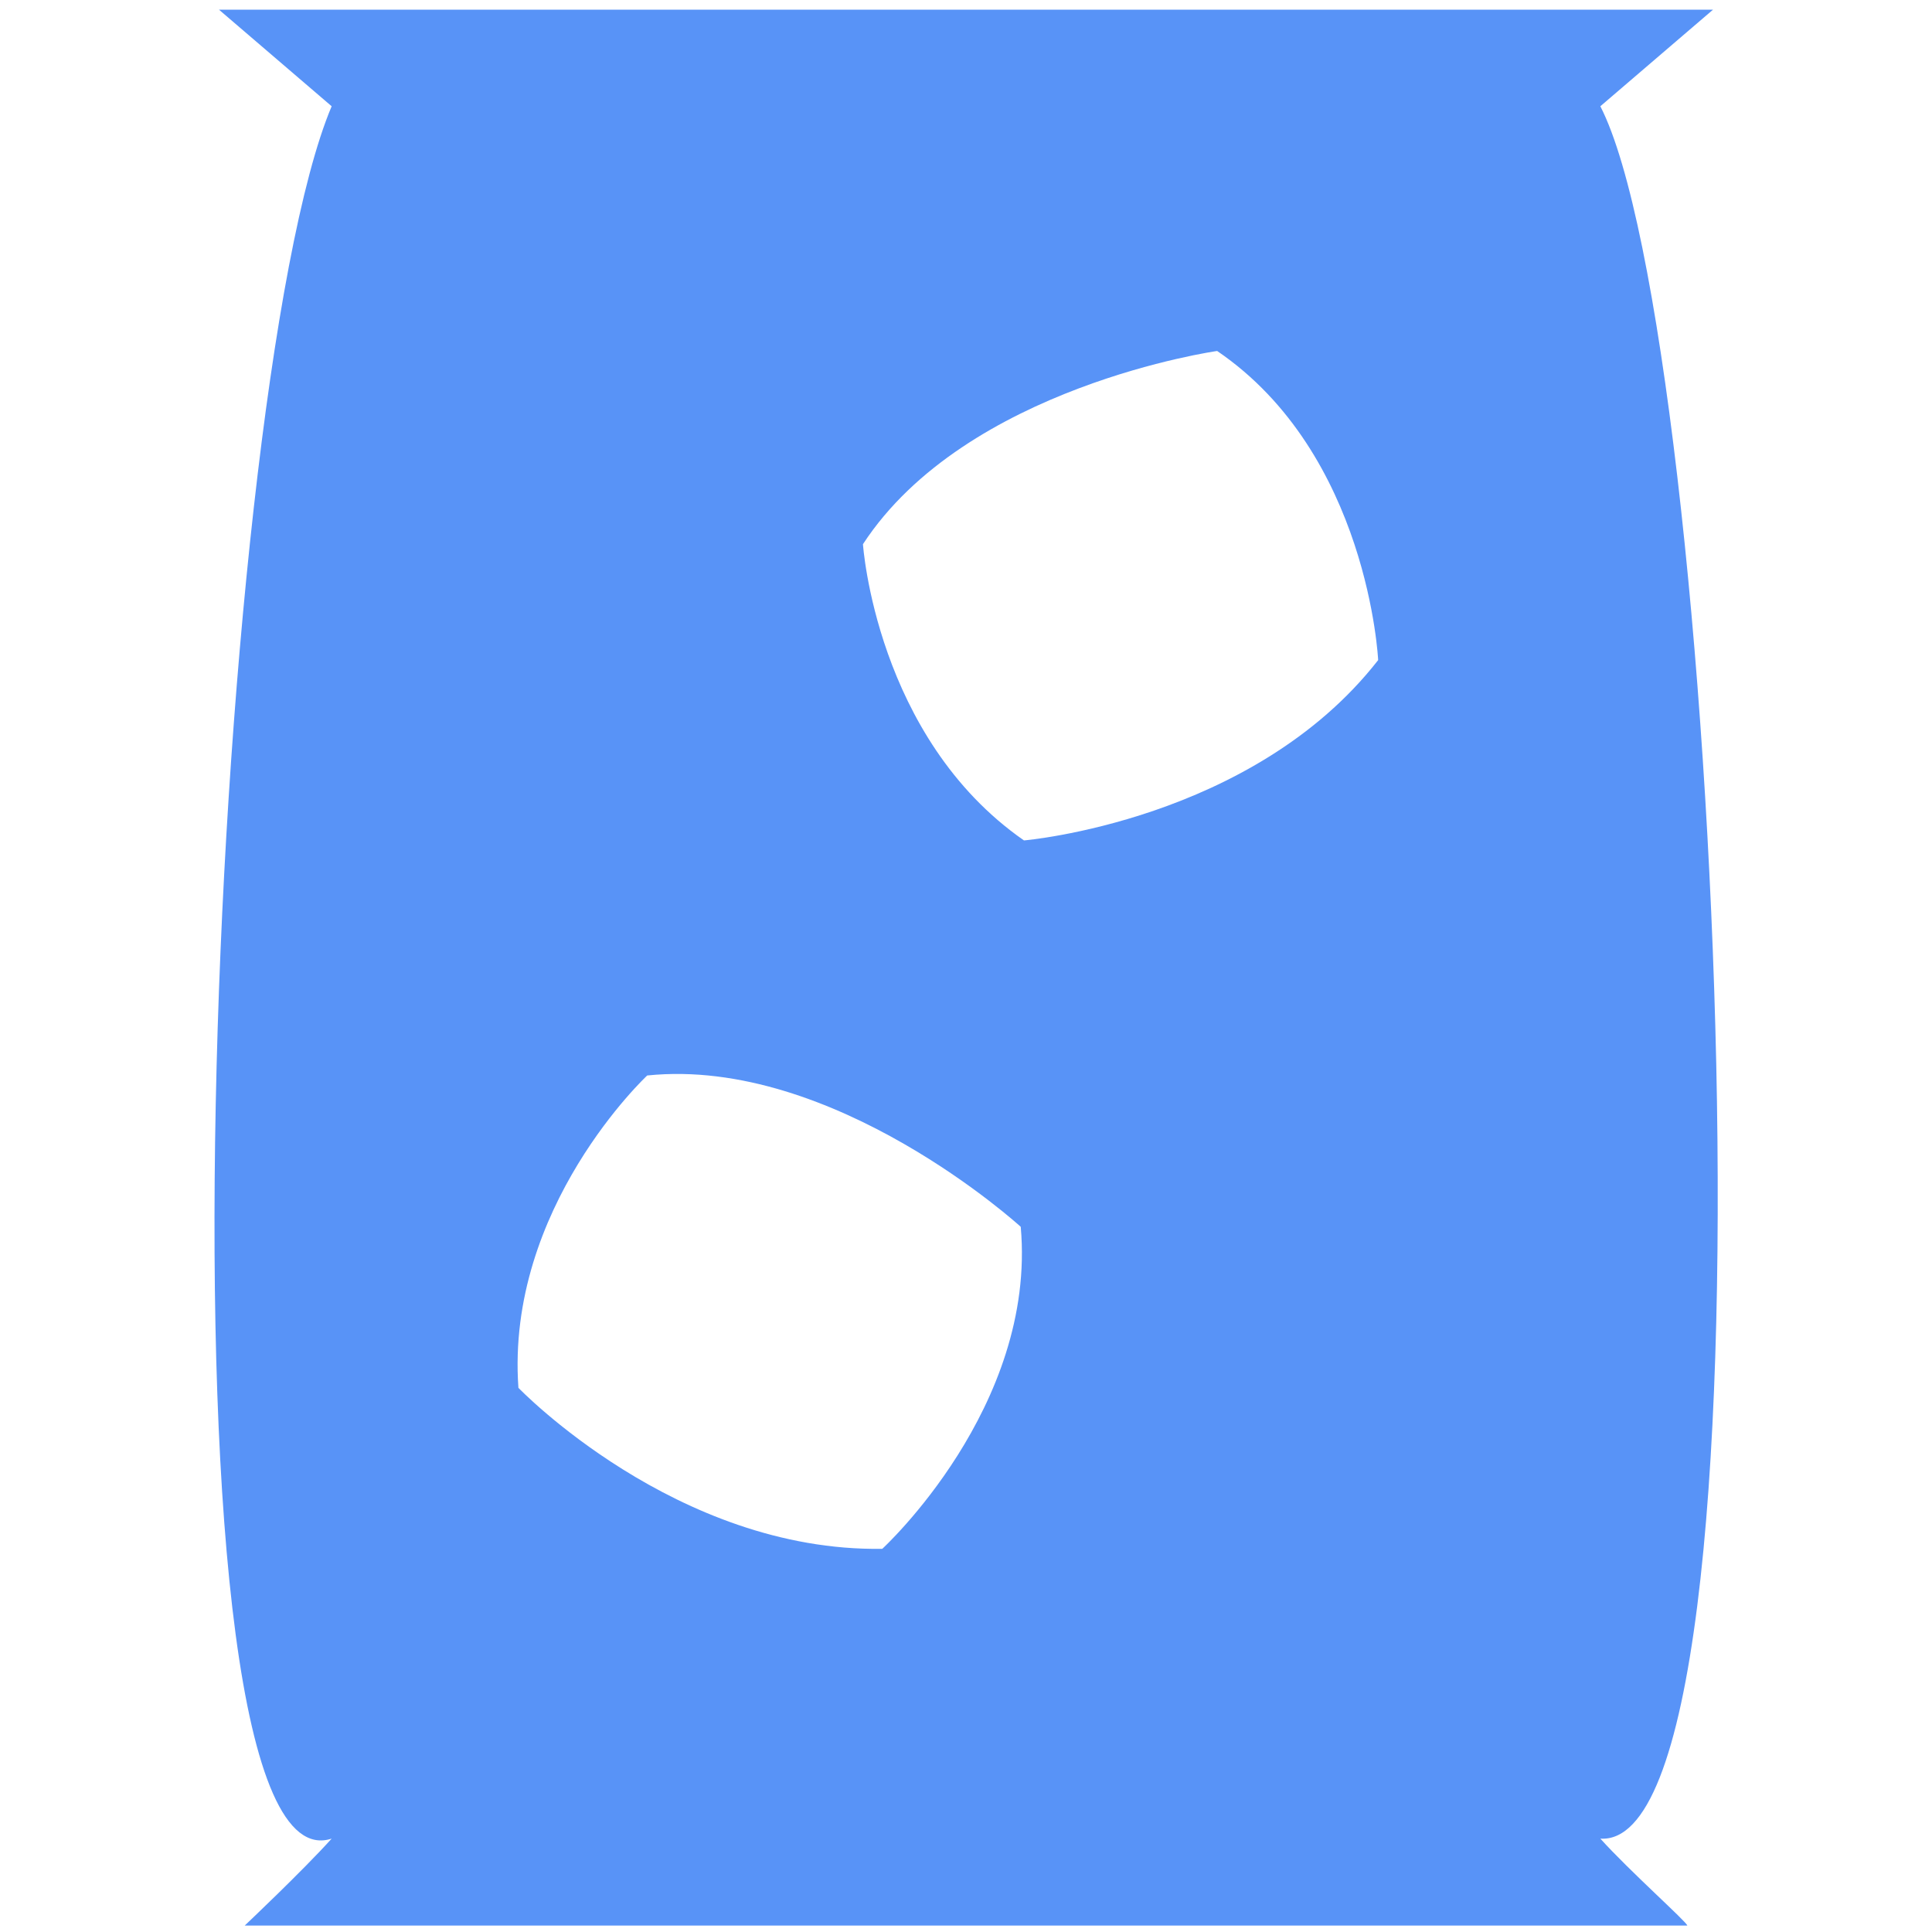 <svg width="60" height="60" fill="none" xmlns="http://www.w3.org/2000/svg"><path d="M49.7 57.1c5.9.4 3.7-46.6 0-53.8l3.5-3H6.8l3.5 3c-3.8 9-5.8 55.7 0 53.8-.9 1-2.7 2.7-2.7 2.7h44.8c0-.1-1.8-1.7-2.7-2.7zm-22.3-9c-6.4.1-11.3-5-11.3-5-.4-5.6 4-9.7 4-9.7 5.8-.6 11.6 4.7 11.6 4.7.5 5.6-4.3 10-4.3 10zm4.4-22c-4.6-3.2-5-9.2-5-9.2 3.2-4.9 11-6 11-6 4.7 3.2 5 9.6 5 9.6-3.9 5-11 5.6-11 5.6z" fill="#5893F7"/></svg>